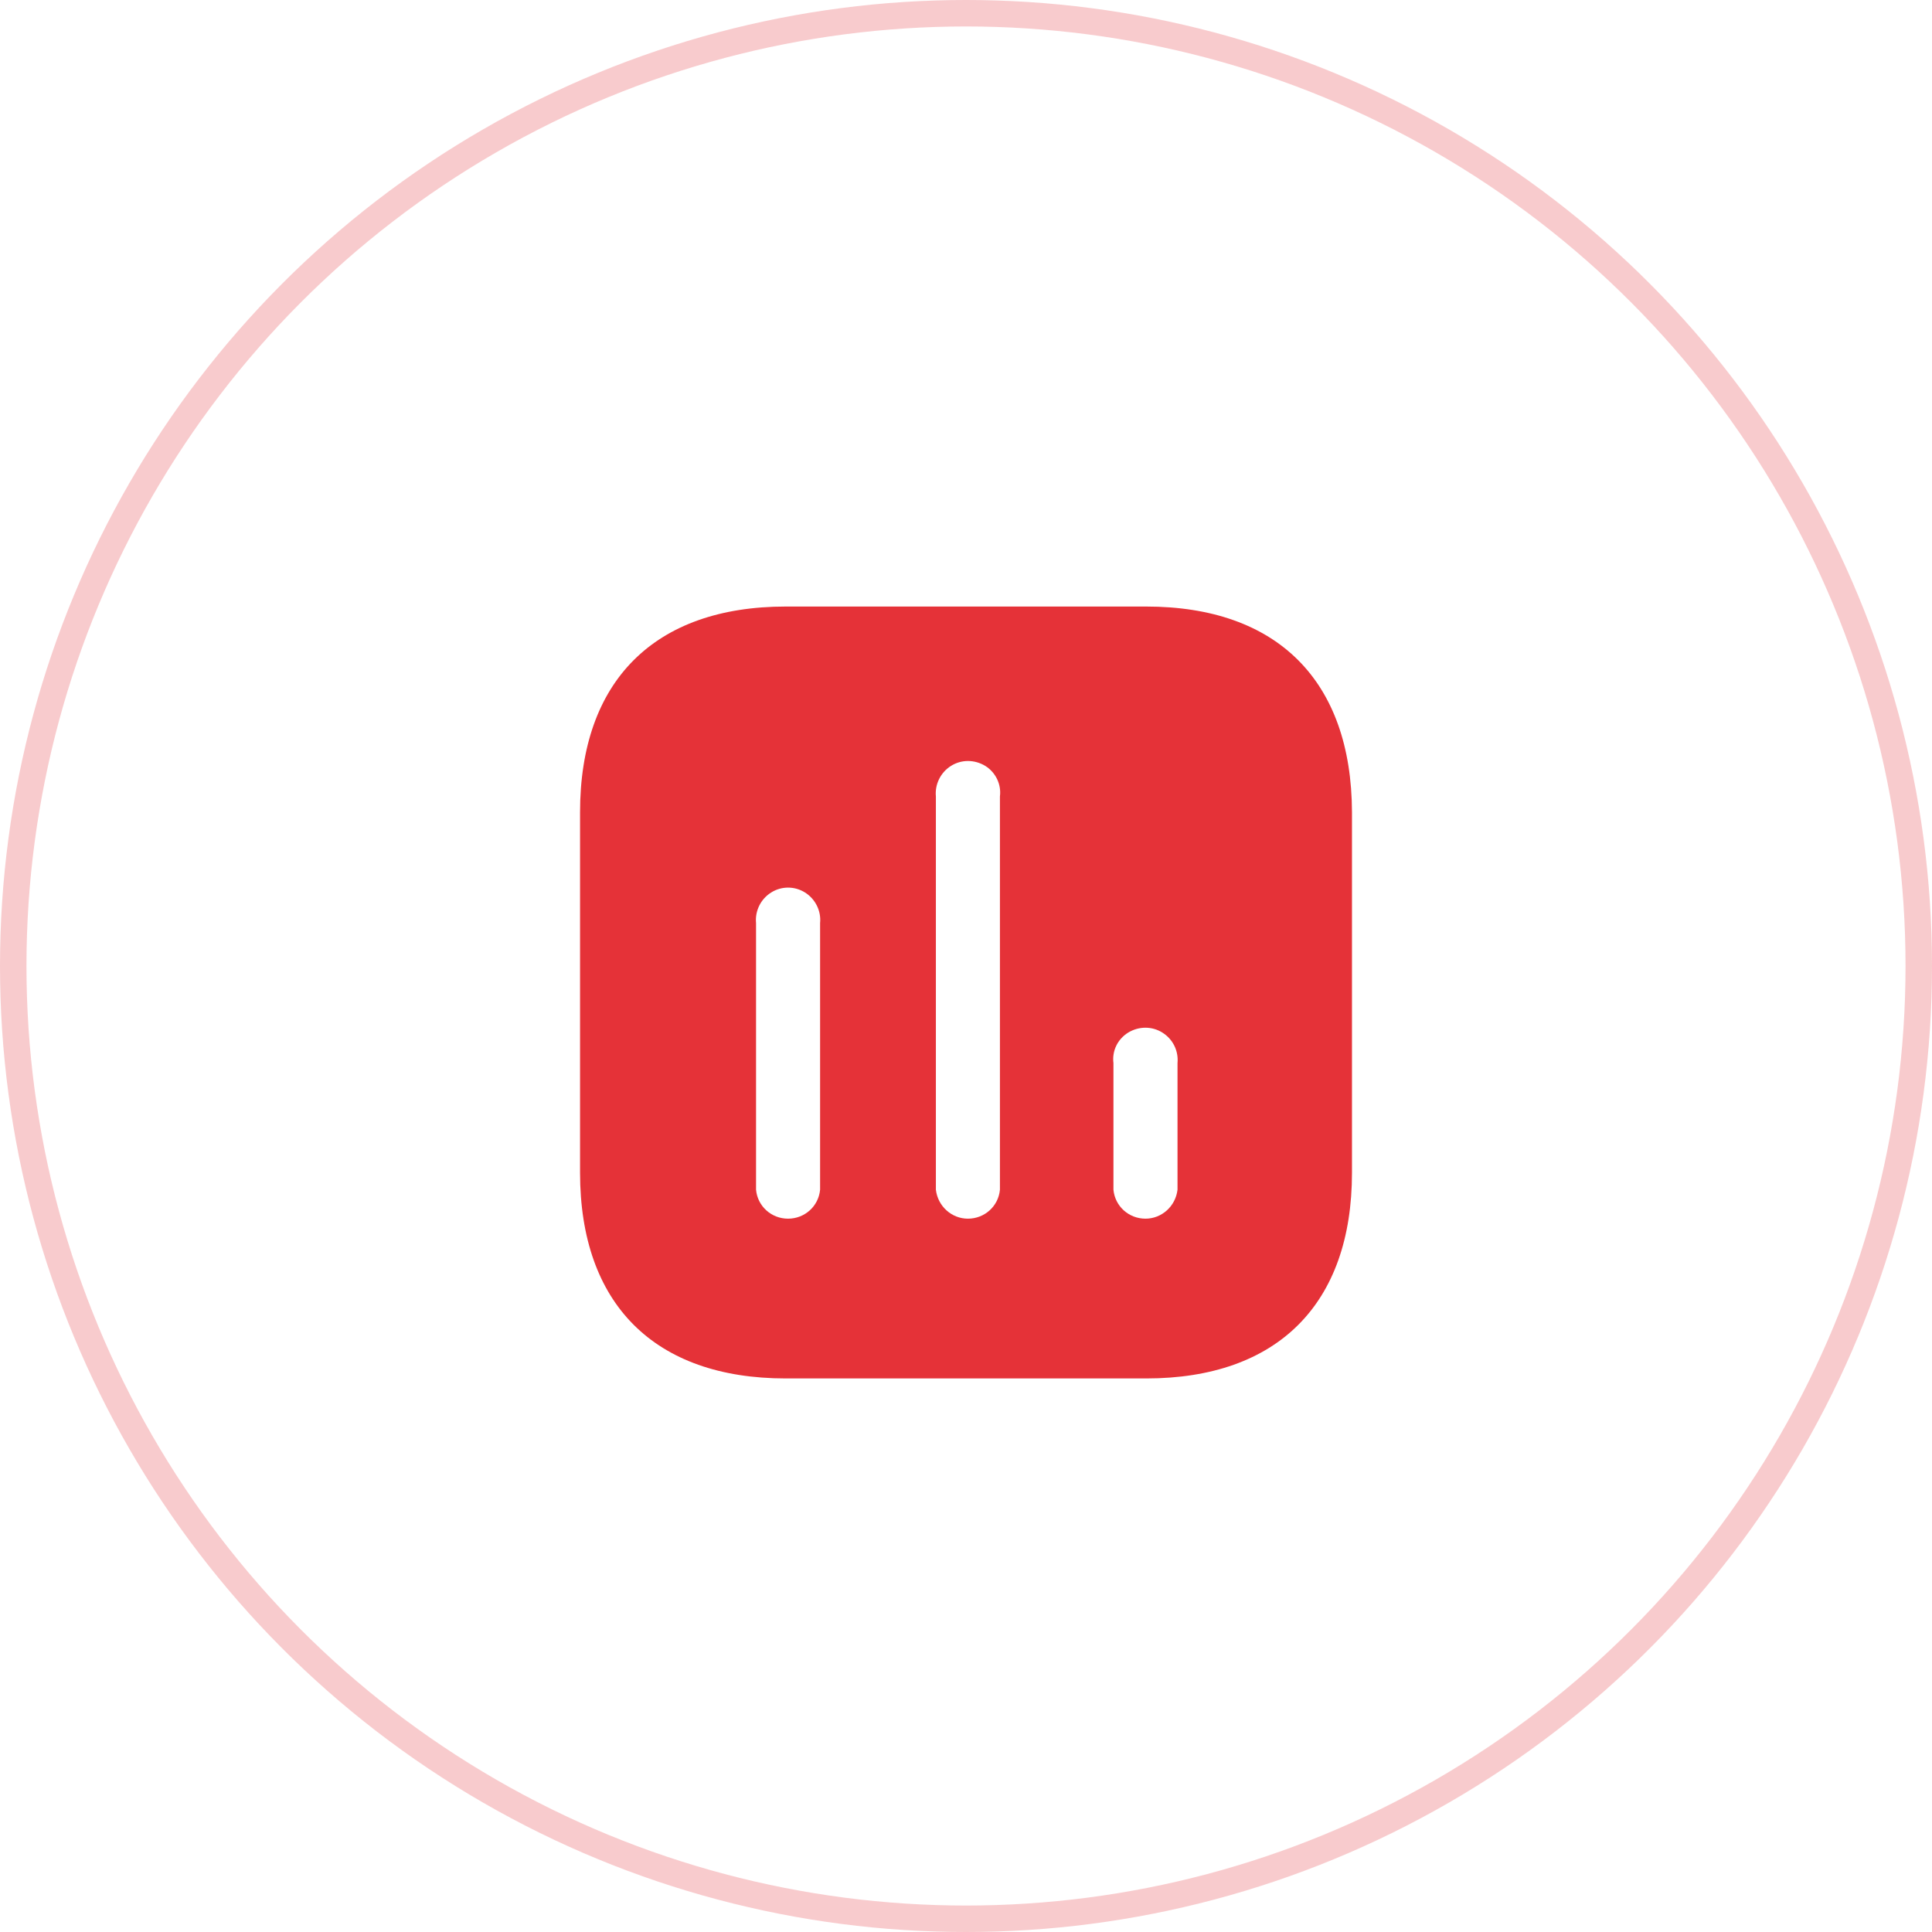 <?xml version="1.0" encoding="UTF-8"?> <svg xmlns="http://www.w3.org/2000/svg" width="73" height="73" viewBox="0 0 73 73" fill="none"> <circle opacity="0.25" cx="36.5" cy="36.5" r="36" stroke="#E53238"></circle> <path fill-rule="evenodd" clip-rule="evenodd" d="M29.69 22.918H43.309C48.269 22.918 51.069 25.731 51.084 30.69V44.311C51.084 49.27 48.269 52.084 43.309 52.084H29.69C24.73 52.084 21.917 49.27 21.917 44.311V30.69C21.917 25.731 24.73 22.918 29.69 22.918ZM36.572 46.047C37.201 46.047 37.724 45.58 37.782 44.953V30.093C37.841 29.64 37.623 29.187 37.23 28.94C36.82 28.692 36.324 28.692 35.932 28.94C35.537 29.187 35.319 29.64 35.362 30.093V44.953C35.436 45.58 35.959 46.047 36.572 46.047ZM43.282 46.047C43.894 46.047 44.418 45.58 44.492 44.953V40.17C44.535 39.702 44.317 39.265 43.922 39.017C43.53 38.77 43.034 38.77 42.626 39.017C42.23 39.265 42.013 39.702 42.071 40.17V44.953C42.13 45.58 42.653 46.047 43.282 46.047ZM30.987 44.953C30.928 45.58 30.405 46.047 29.776 46.047C29.149 46.047 28.624 45.58 28.567 44.953V34.876C28.523 34.422 28.741 33.972 29.136 33.724C29.528 33.476 30.026 33.476 30.419 33.724C30.812 33.972 31.032 34.422 30.987 34.876V44.953Z" fill="#E53238"></path> </svg> 